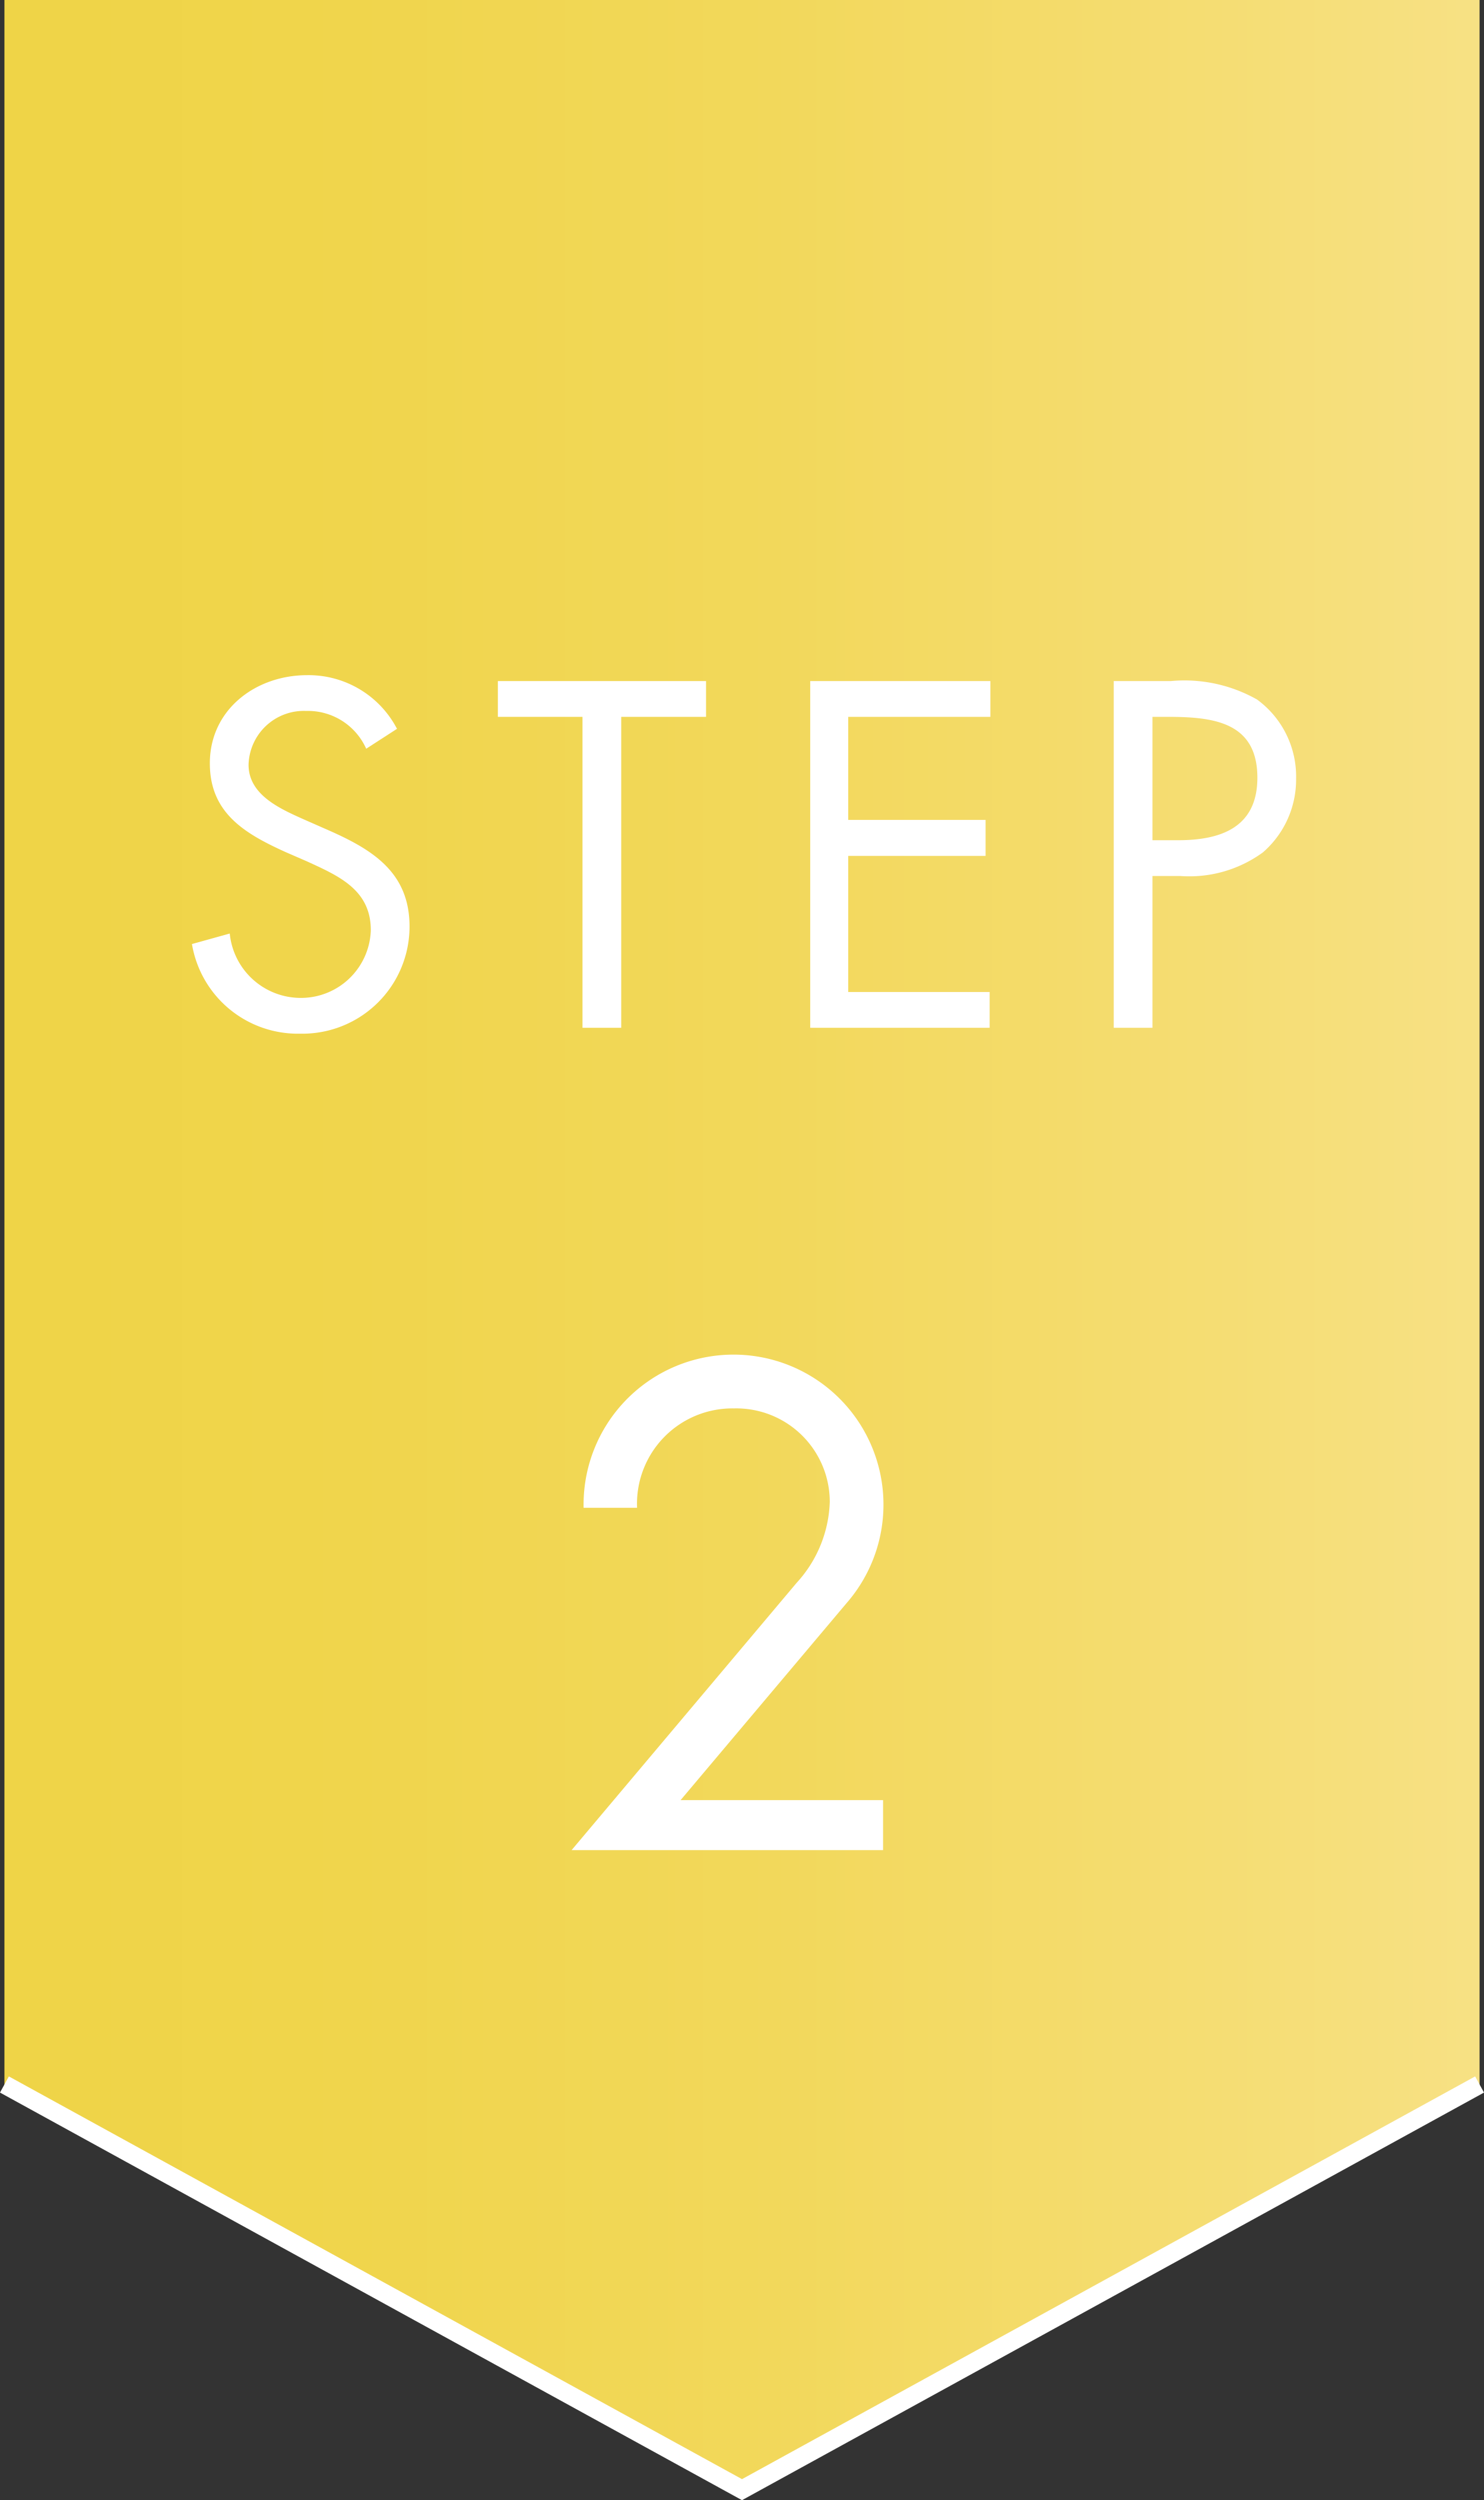 <svg xmlns="http://www.w3.org/2000/svg" xmlns:xlink="http://www.w3.org/1999/xlink" width="80.48" height="135.57" viewBox="0 0 80.48 135.57">
  <rect x="0" y="0" width="80.48" height="135.57" fill="#333333" stroke="none"/>
  <defs>
    <linearGradient id="a" data-name="新規グラデーションスウォッチ 3" x1="0.24" y1="67.5" x2="80.24" y2="67.5" gradientUnits="userSpaceOnUse">
      <stop offset="0" stop-color="#efd447"/>
      <stop offset="0.24" stop-color="#f0d54c"/>
      <stop offset="0.52" stop-color="#f2d85b"/>
      <stop offset="0.82" stop-color="#f5dd73"/>
      <stop offset="1" stop-color="#f7e184"/>
    </linearGradient>
  </defs>
  <g>
    <polygon points="80.24 113.09 40.24 135 0.24 113.09 0.24 0 80.24 0 80.24 113.09" style="fill: url(#a)"/>
    <path d="M47.89,97.61v2.71H31l12.21-14.5A6.8,6.8,0,0,0,45,81.44a5.07,5.07,0,0,0-5.19-5.07,5.17,5.17,0,0,0-5.26,5.39h-2.9a8.13,8.13,0,0,1,16.26-.35,8.13,8.13,0,0,1-2,5.52l-9,10.68Z" style="fill: #fff"/>
    <g>
      <path d="M19.86,40.6a3.46,3.46,0,0,0-3.25-2.05,3,3,0,0,0-3.13,2.92c0,1.62,1.68,2.37,2.95,2.94l1.25.55c2.45,1.07,4.53,2.29,4.53,5.28a5.81,5.81,0,0,1-5.93,5.81,5.82,5.82,0,0,1-5.87-4.86l2.05-.57a3.87,3.87,0,0,0,3.77,3.49,3.79,3.79,0,0,0,3.88-3.67c0-2.19-1.73-2.94-3.48-3.74l-1.15-.5c-2.2-1-4.1-2.11-4.1-4.81,0-2.91,2.48-4.78,5.28-4.78a5.41,5.41,0,0,1,4.87,2.91Z" style="fill: #fff"/>
      <path d="M33.69,55.73h-2.1V38.87H27V36.93H38.29v1.94h-4.6Z" style="fill: #fff"/>
      <path d="M43.94,36.93h9.77v1.94H46v5.59h7.45v1.95H46v7.38h7.67v1.94H43.94Z" style="fill: #fff"/>
      <path d="M62.5,55.73H60.4V36.93h3.1a8,8,0,0,1,4.67,1,5.17,5.17,0,0,1,2.12,4.29,5.23,5.23,0,0,1-1.8,4A6.77,6.77,0,0,1,64,47.5H62.5Zm0-10.17h1.4c2.32,0,4.29-.7,4.29-3.39,0-3.07-2.47-3.3-4.92-3.3H62.5Z" style="fill: #fff"/>
    </g>
    <polyline points="80.24 113.03 40.24 135 0.24 113.03" style="fill: none;stroke: #fff;stroke-miterlimit: 10"/>
  </g>
</svg>
